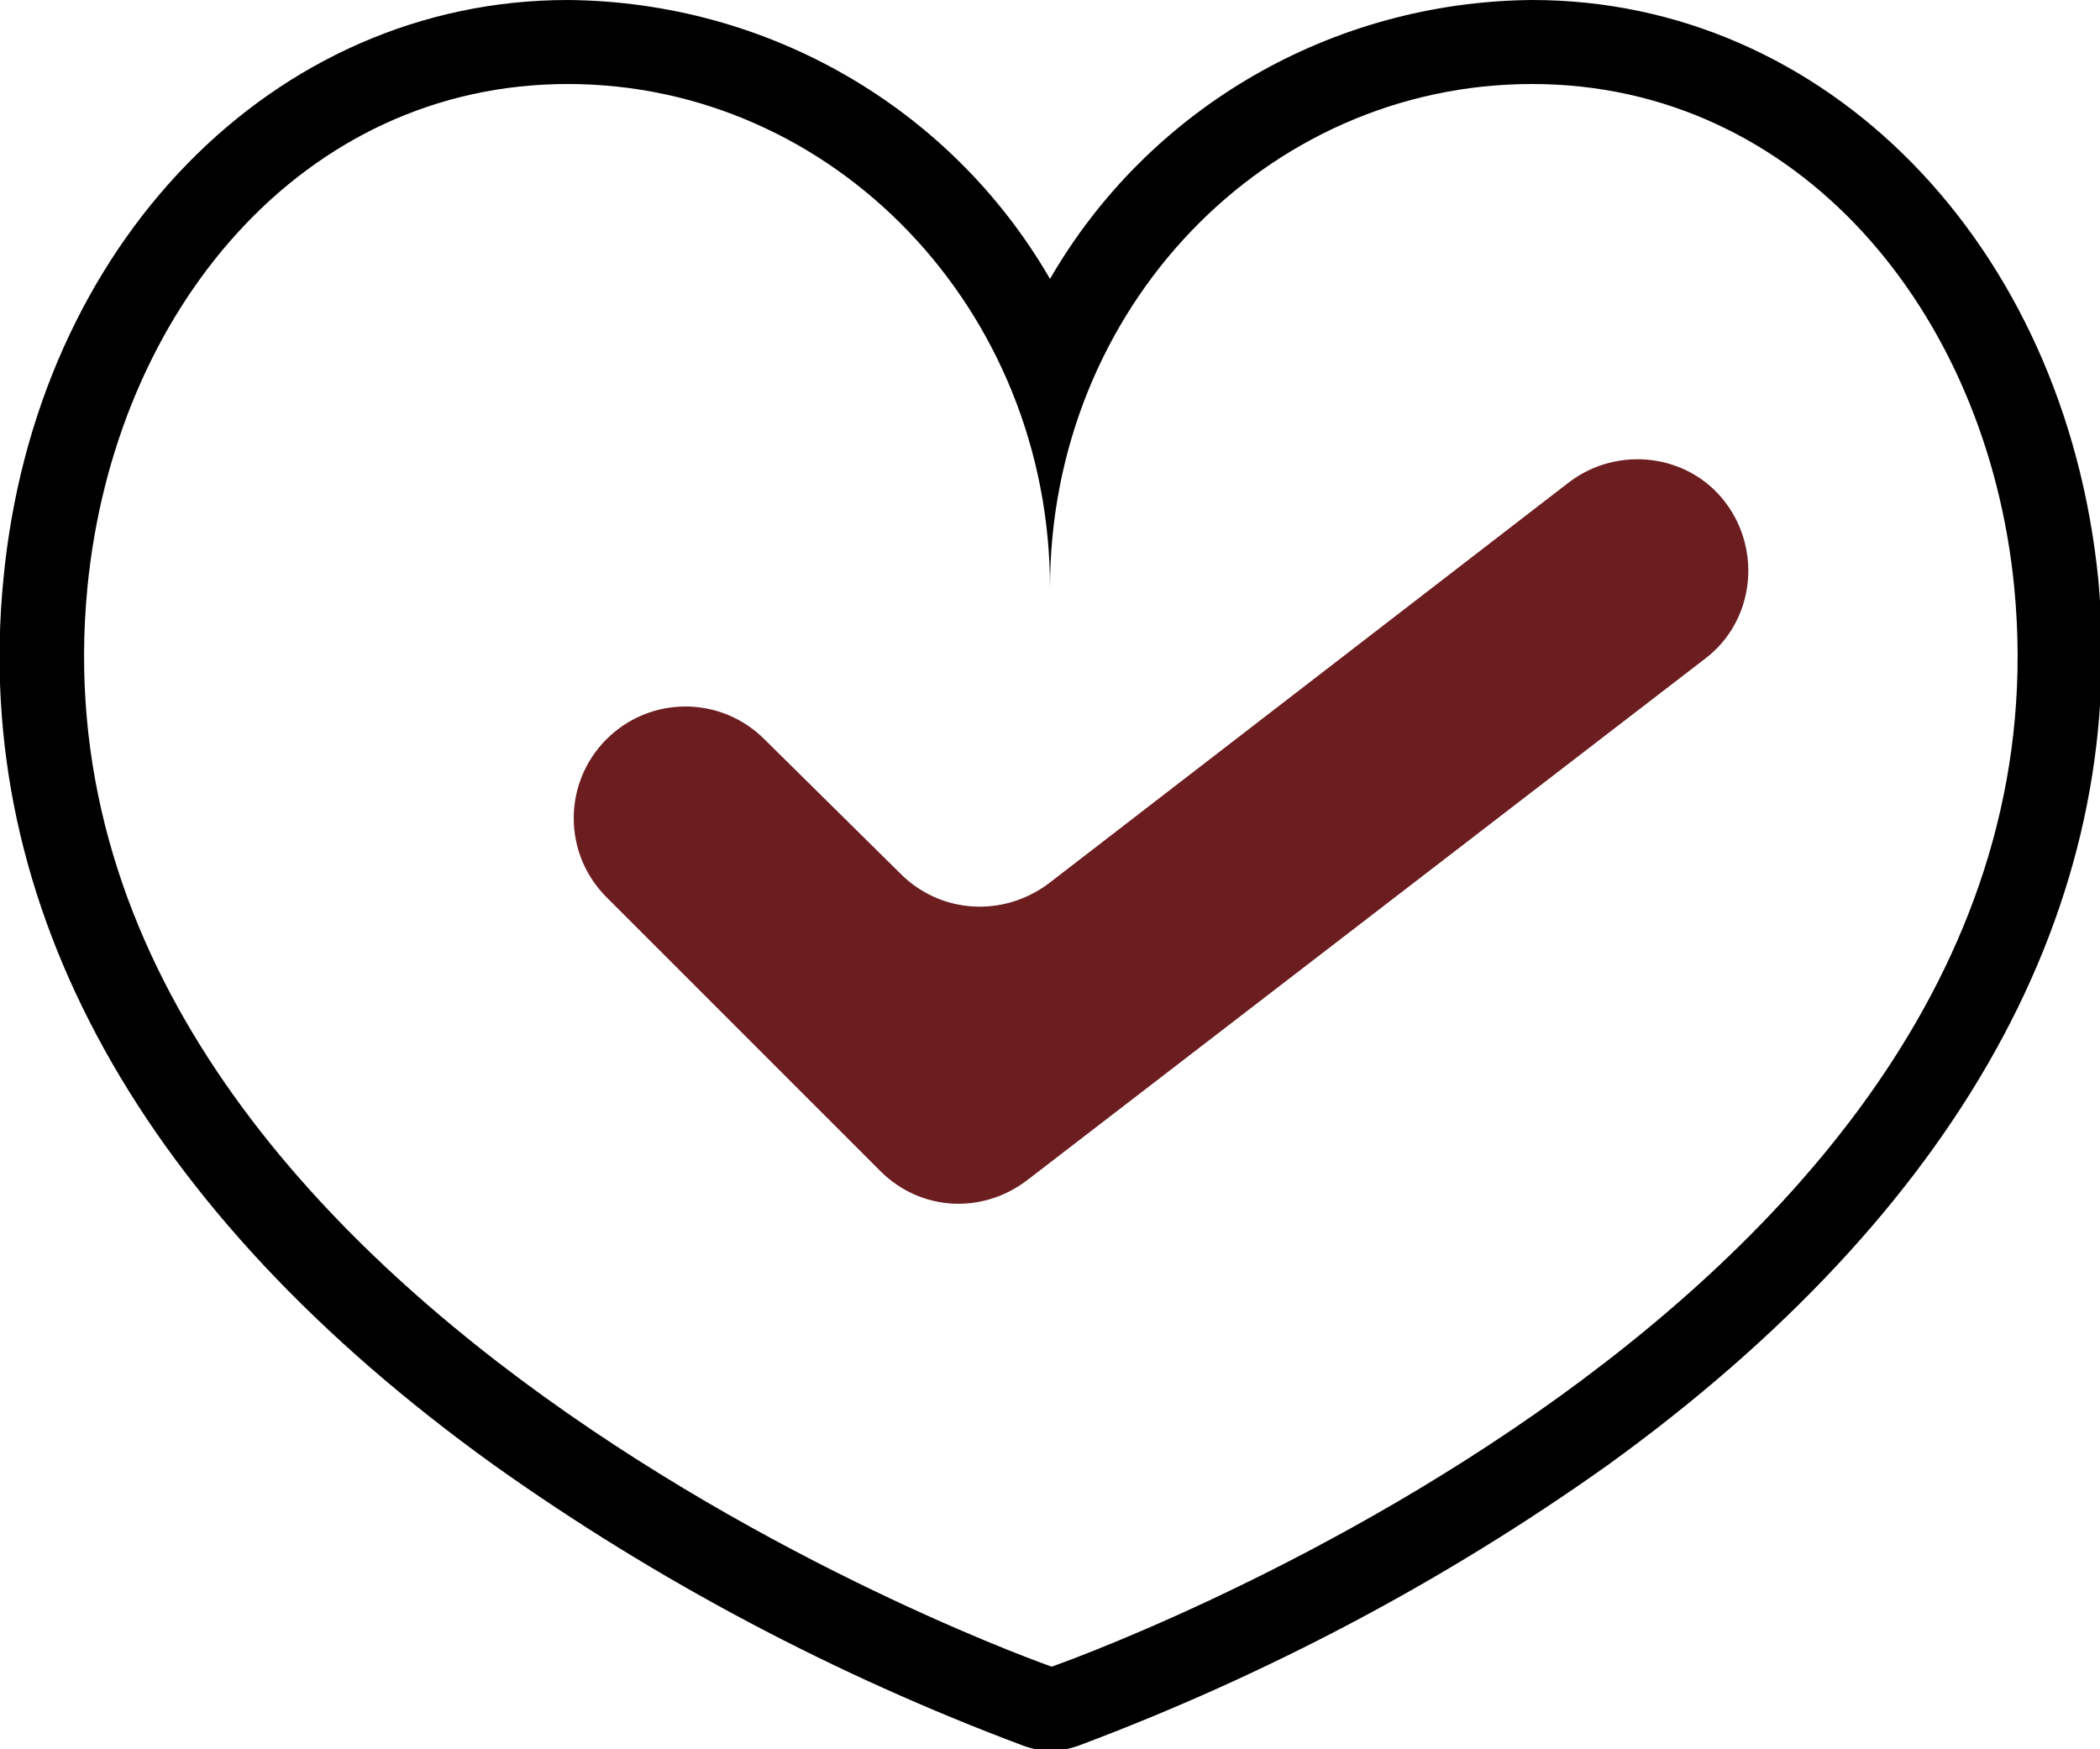 <?xml version="1.0" encoding="utf-8"?>
<!-- Generator: Adobe Illustrator 25.2.1, SVG Export Plug-In . SVG Version: 6.00 Build 0)  -->
<svg version="1.1" id="Layer_1" xmlns="http://www.w3.org/2000/svg" xmlns:xlink="http://www.w3.org/1999/xlink" x="0px" y="0px"
	 viewBox="0 0 125 104.1" style="enable-background:new 0 0 125 104.1;" xml:space="preserve">
<style type="text/css">
	.st0{fill:#6C1D20;}
</style>
<g id="Layer_2_1_">
	<g id="Layer_1-2">
		<path d="M91.2,5c15.8,0,27.1,13.5,28.7,30c4.1,42.8-57.3,64.2-57.3,64.2S1.1,77.7,5.2,35C6.8,18.5,18,5,33.8,5s28.7,13.4,28.7,30
			C62.5,18.4,75.3,5,91.2,5 M91.2,0C79.3,0.1,68.4,6.4,62.5,16.6C56.6,6.4,45.7,0.1,33.8,0C16.3,0,2.1,14.5,0.2,34.5
			c-1.9,19.4,8.2,37.6,29.2,52.7c9.7,6.9,20.3,12.5,31.5,16.7c1.1,0.4,2.2,0.4,3.3,0c11.2-4.2,21.8-9.8,31.5-16.7
			c20.9-15.1,31-33.3,29.2-52.7C122.9,14.5,108.7,0,91.2,0z"/>
		<path class="st0" d="M52.4,69.7L36.1,53.4c-2.6-2.6-2.6-6.8,0-9.4c0,0,0,0,0,0l0,0c2.6-2.6,6.8-2.6,9.4,0c0,0,0,0,0,0l8.1,8
			c2.4,2.4,6.1,2.6,8.8,0.6l31-23.9c2.9-2.2,7.1-1.7,9.3,1.2l0,0c2.2,2.9,1.7,7.1-1.2,9.3l-40.3,31C58.5,72.3,54.8,72.1,52.4,69.7z"
			/>
	</g>
</g>
</svg>

